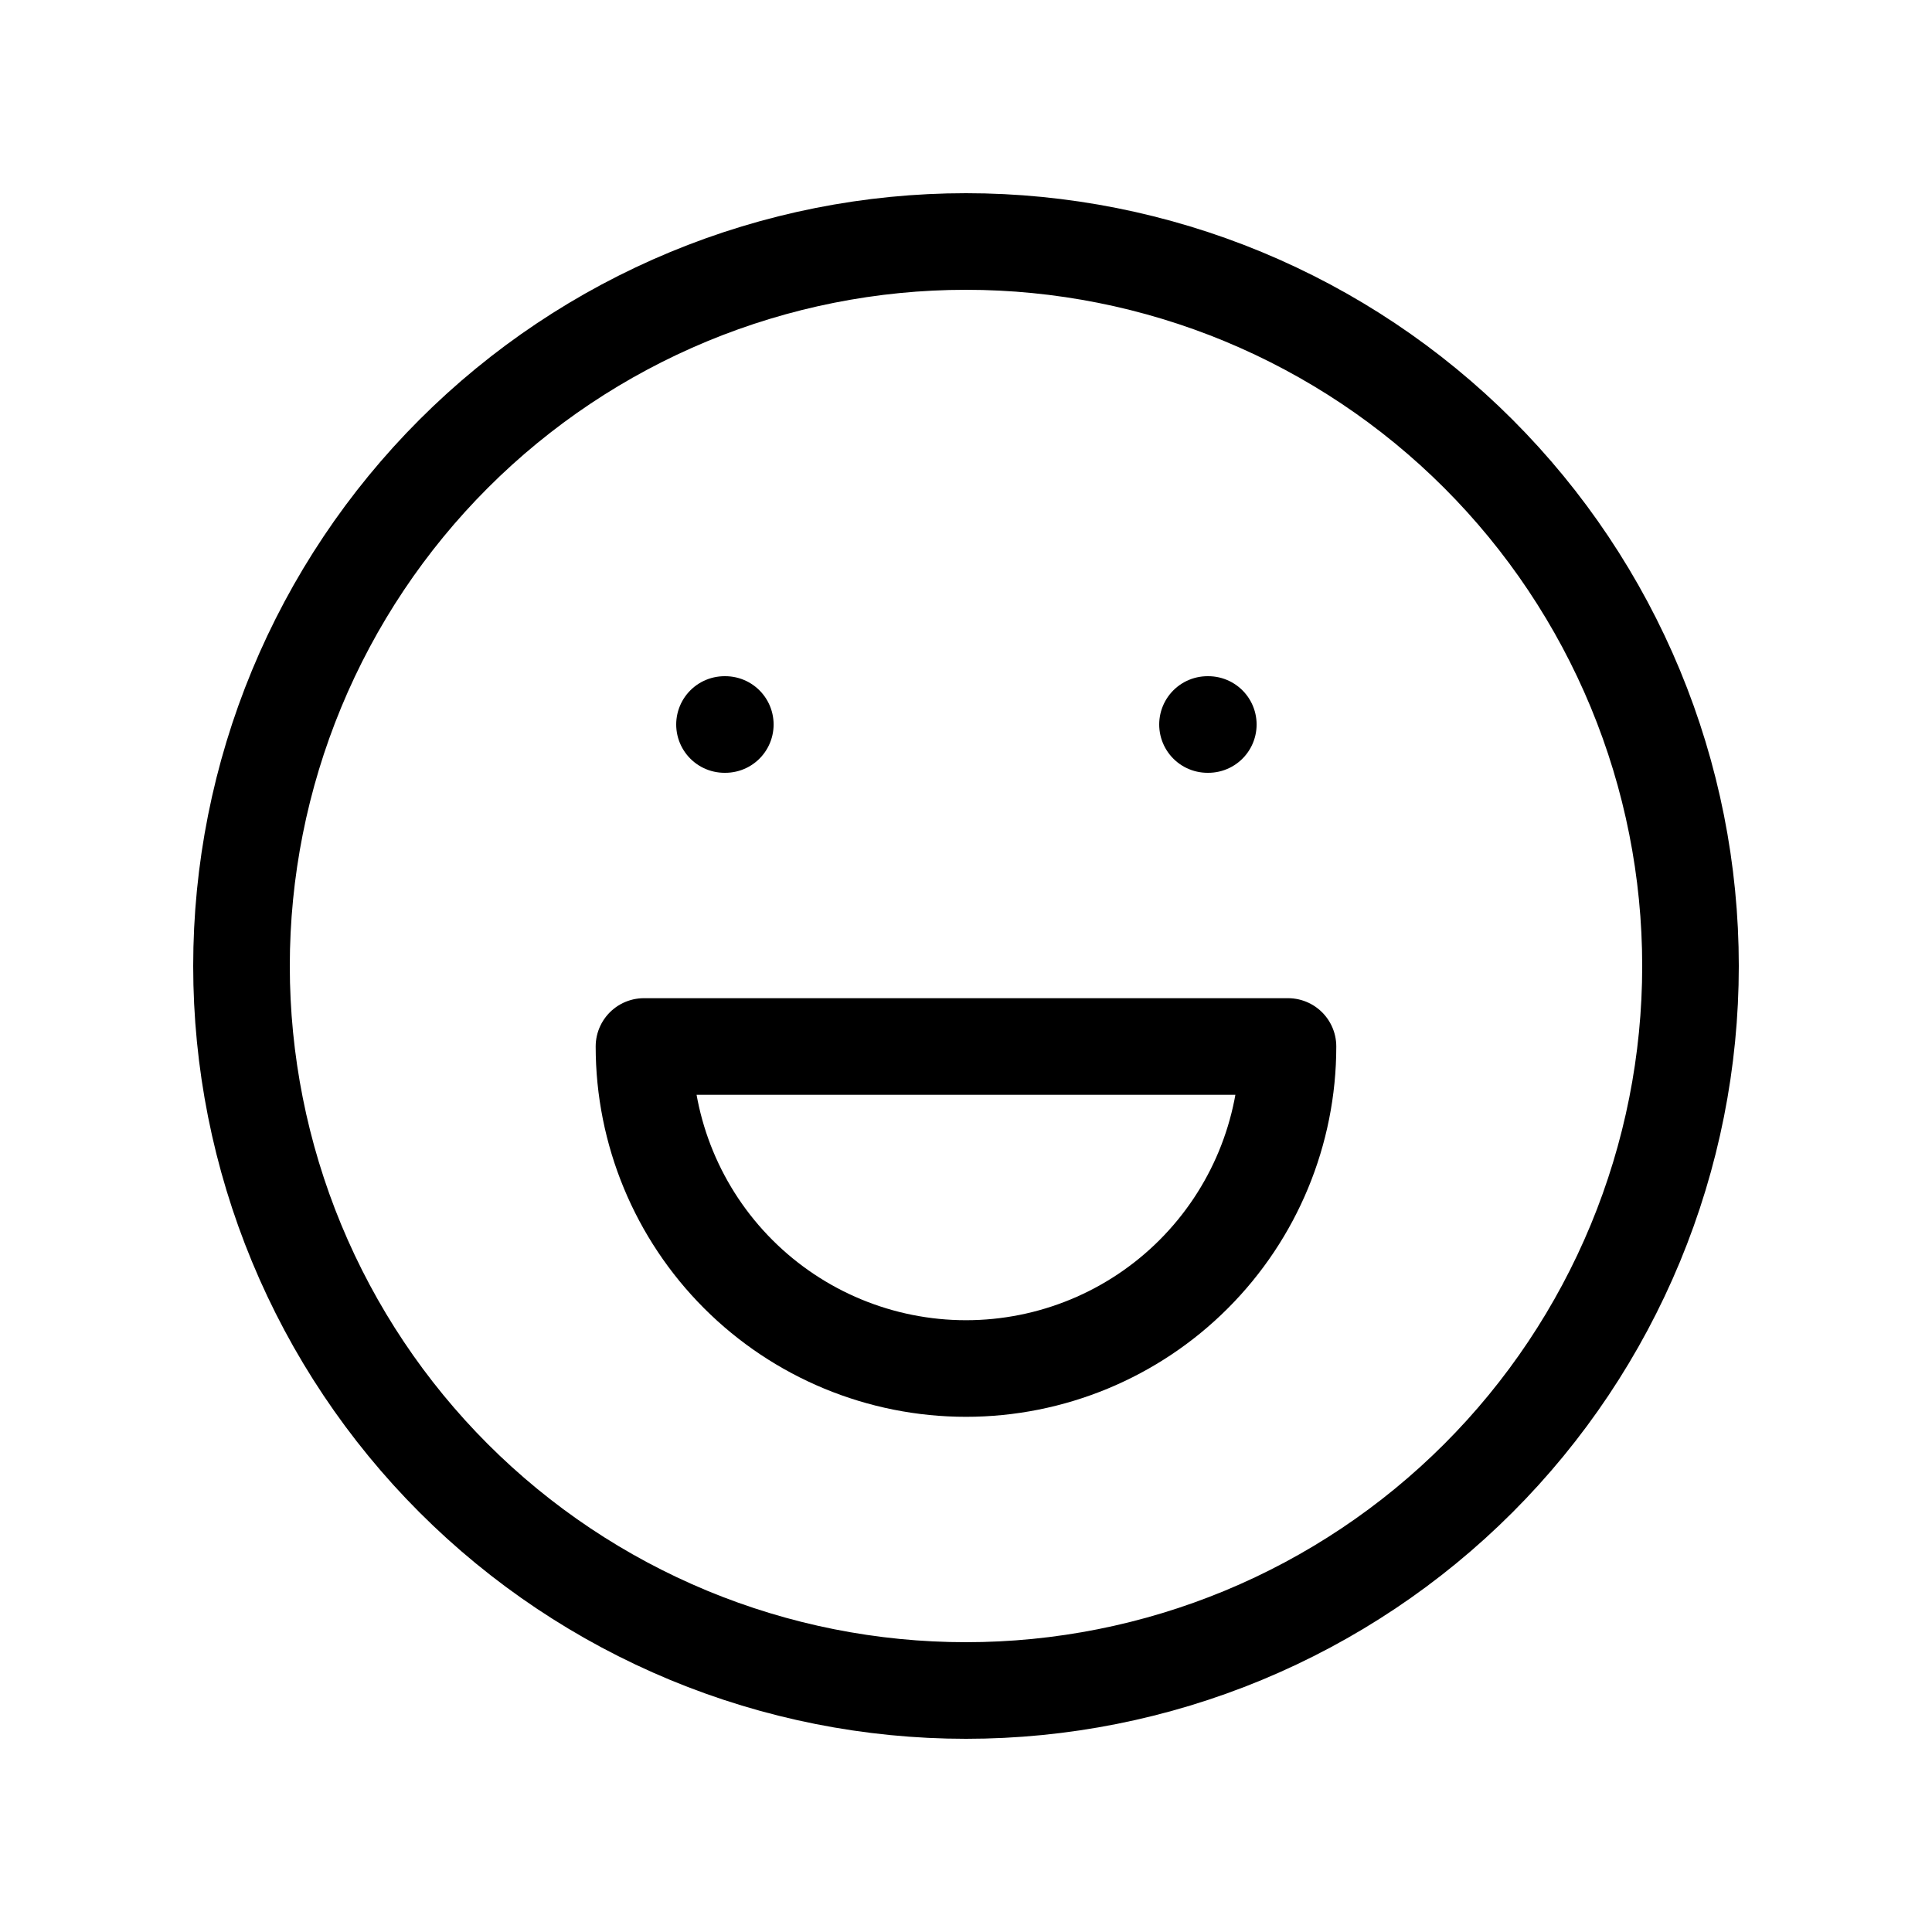 <svg width="50" height="50" viewBox="0 0 50 50" fill="none" xmlns="http://www.w3.org/2000/svg">
<path d="M6.25 25C6.25 27.462 6.735 29.901 7.677 32.175C8.62 34.45 10.001 36.517 11.742 38.258C13.483 39.999 15.55 41.38 17.825 42.323C20.099 43.265 22.538 43.75 25 43.75C27.462 43.75 29.901 43.265 32.175 42.323C34.45 41.38 36.517 39.999 38.258 38.258C39.999 36.517 41.38 34.45 42.323 32.175C43.265 29.901 43.75 27.462 43.75 25C43.75 22.538 43.265 20.099 42.323 17.825C41.38 15.55 39.999 13.483 38.258 11.742C36.517 10.001 34.45 8.62 32.175 7.677C29.901 6.735 27.462 6.25 25 6.25C22.538 6.25 20.099 6.735 17.825 7.677C15.55 8.62 13.483 10.001 11.742 11.742C10.001 13.483 8.62 15.55 7.677 17.825C6.735 20.099 6.25 22.538 6.25 25Z" stroke="black" stroke-width="2.5" stroke-linecap="round" stroke-linejoin="round"/>
<path d="M18.75 18.75H18.771" stroke="black" stroke-width="2.5" stroke-linecap="round" stroke-linejoin="round"/>
<path d="M31.25 18.75H31.271" stroke="black" stroke-width="2.5" stroke-linecap="round" stroke-linejoin="round"/>
<path d="M16.666 27.083C16.666 29.294 17.544 31.413 19.107 32.976C20.67 34.539 22.79 35.417 25 35.417C27.21 35.417 29.33 34.539 30.892 32.976C32.455 31.413 33.333 29.294 33.333 27.083H16.666Z" stroke="black" stroke-width="2.5" stroke-linecap="round" stroke-linejoin="round"/>
</svg>
